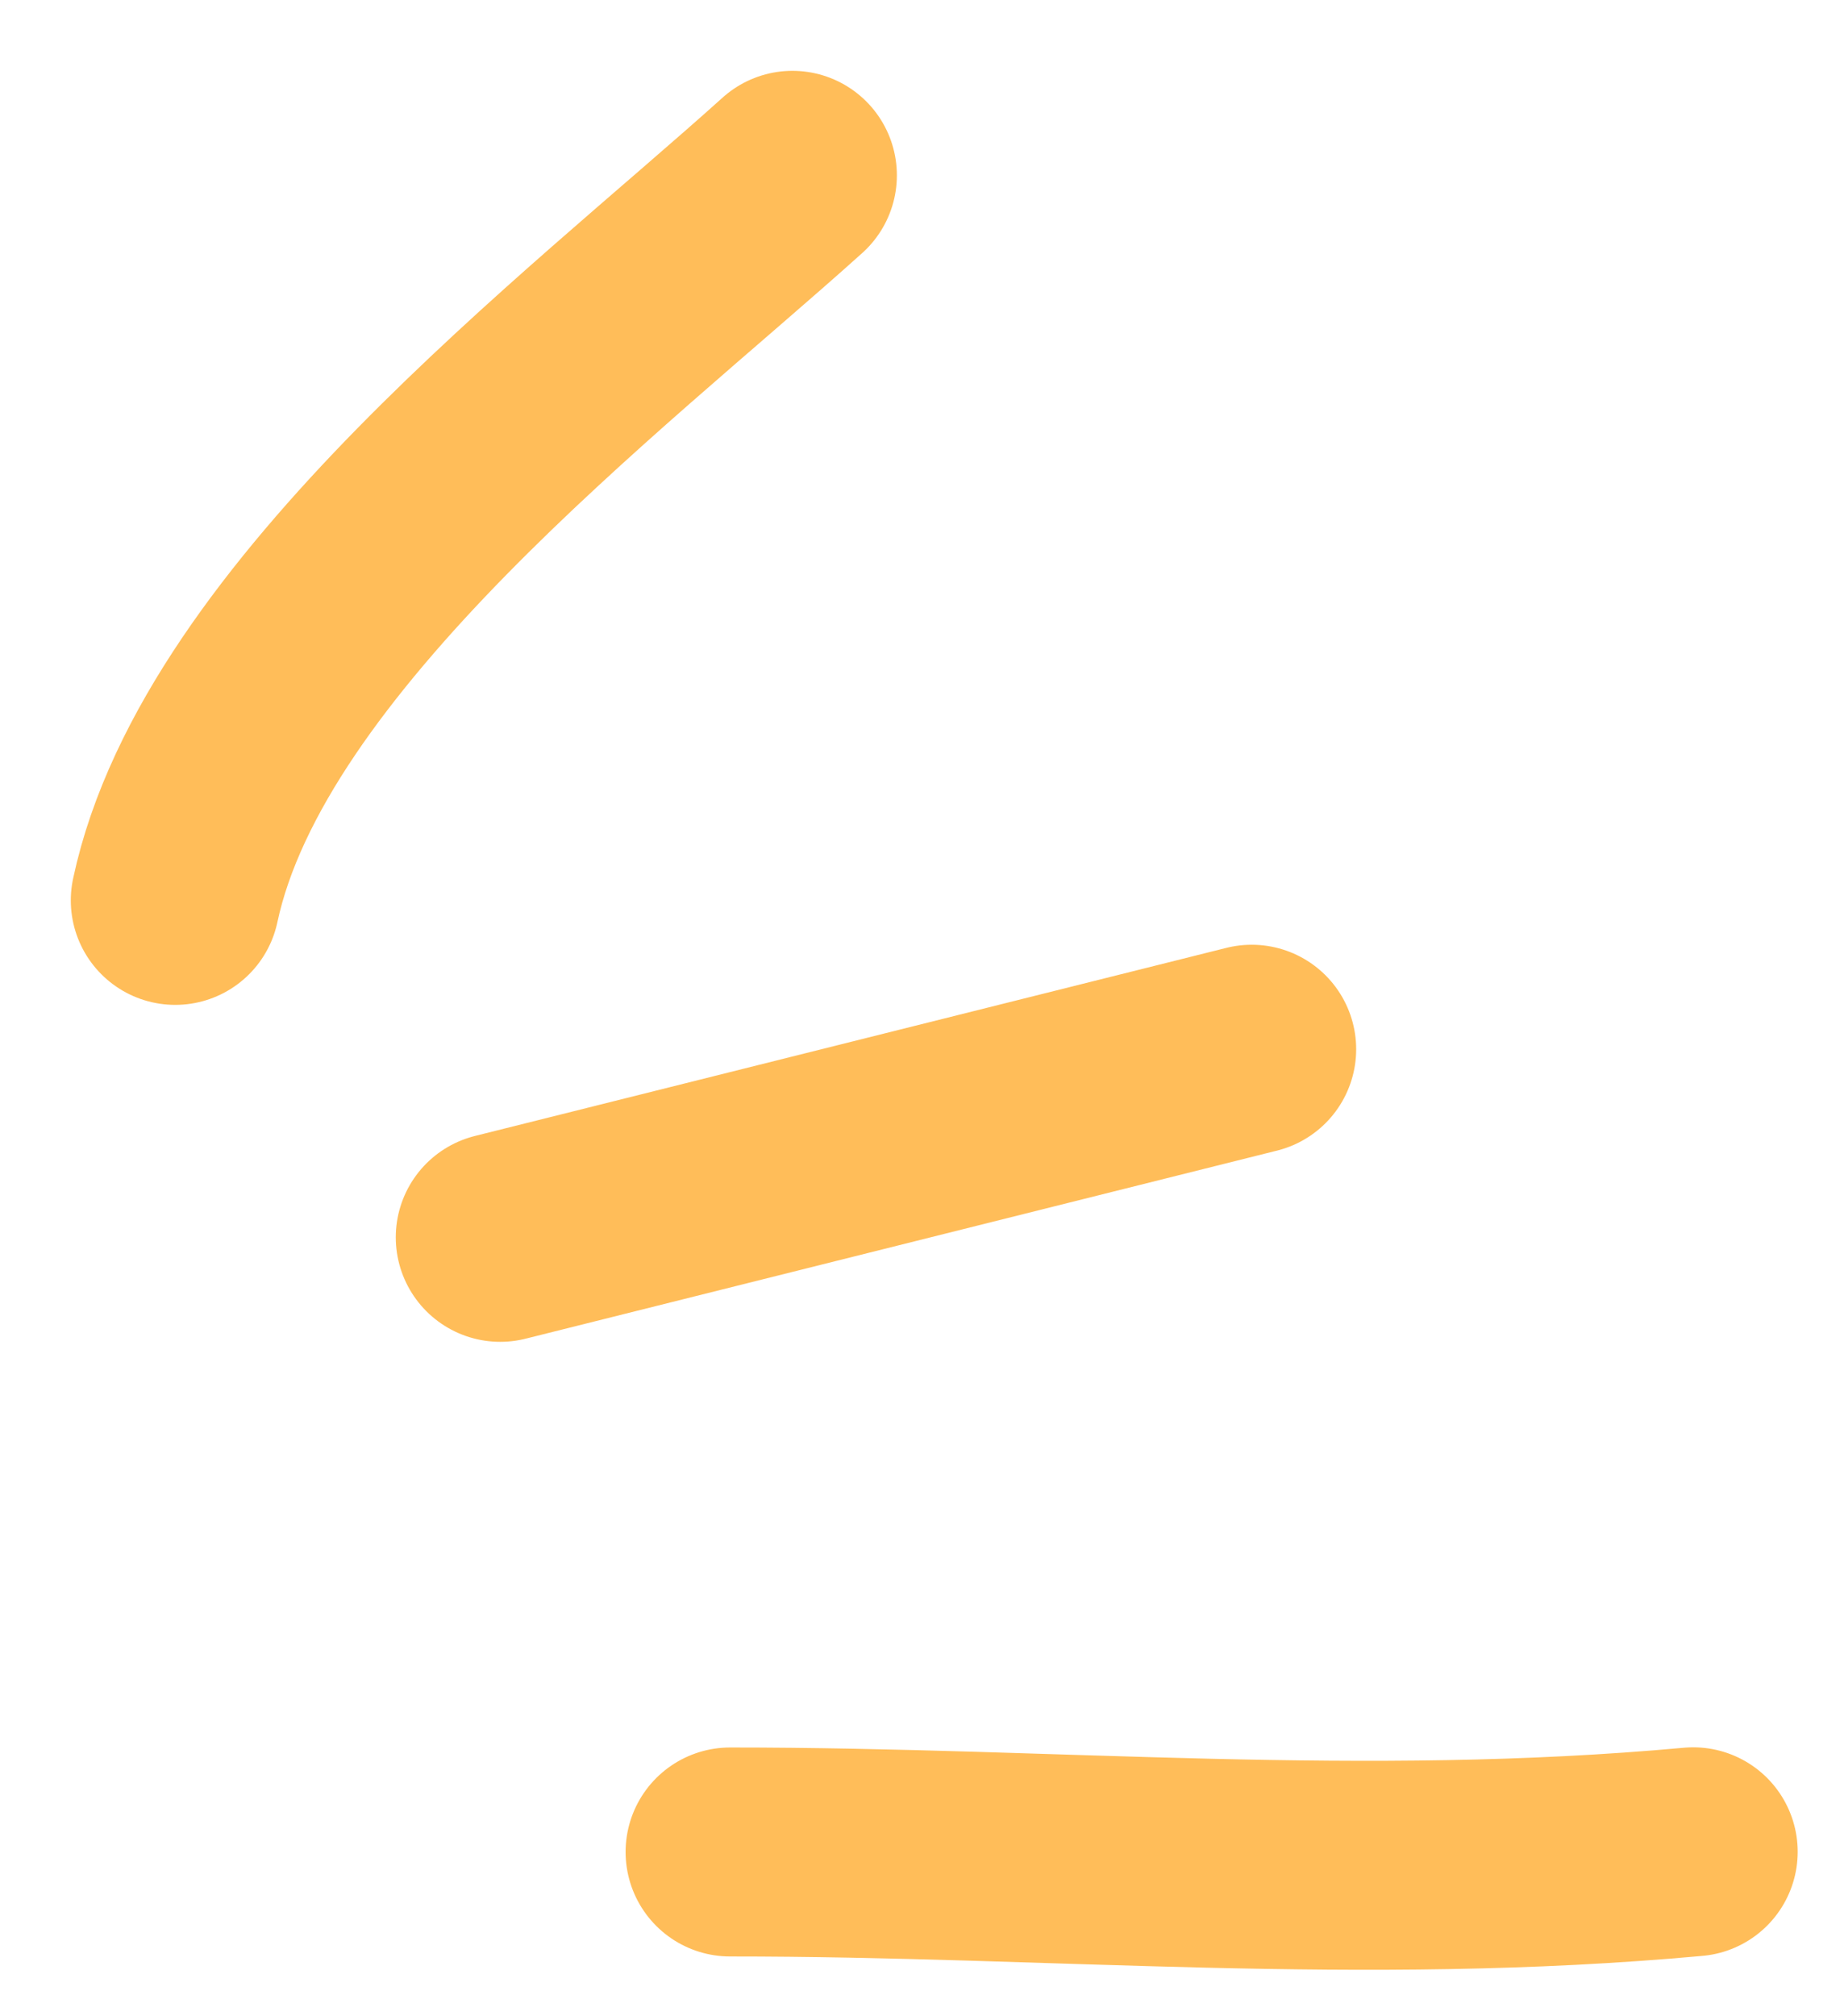 <?xml version="1.0" encoding="utf-8"?>
<svg xmlns="http://www.w3.org/2000/svg" fill="none" height="100%" overflow="visible" preserveAspectRatio="none" style="display: block;" viewBox="0 0 21 23" width="100%">
<path d="M19.325 21.126C15.536 21.472 12.038 21.127 8.332 21.128M14.286 11.97L5.709 14.116M9.044 2C6.795 4.025 2.669 7.141 2 10.272" id="Vector" stroke="#FFBD59" stroke-linecap="round" stroke-width="2.384"/>
</svg>